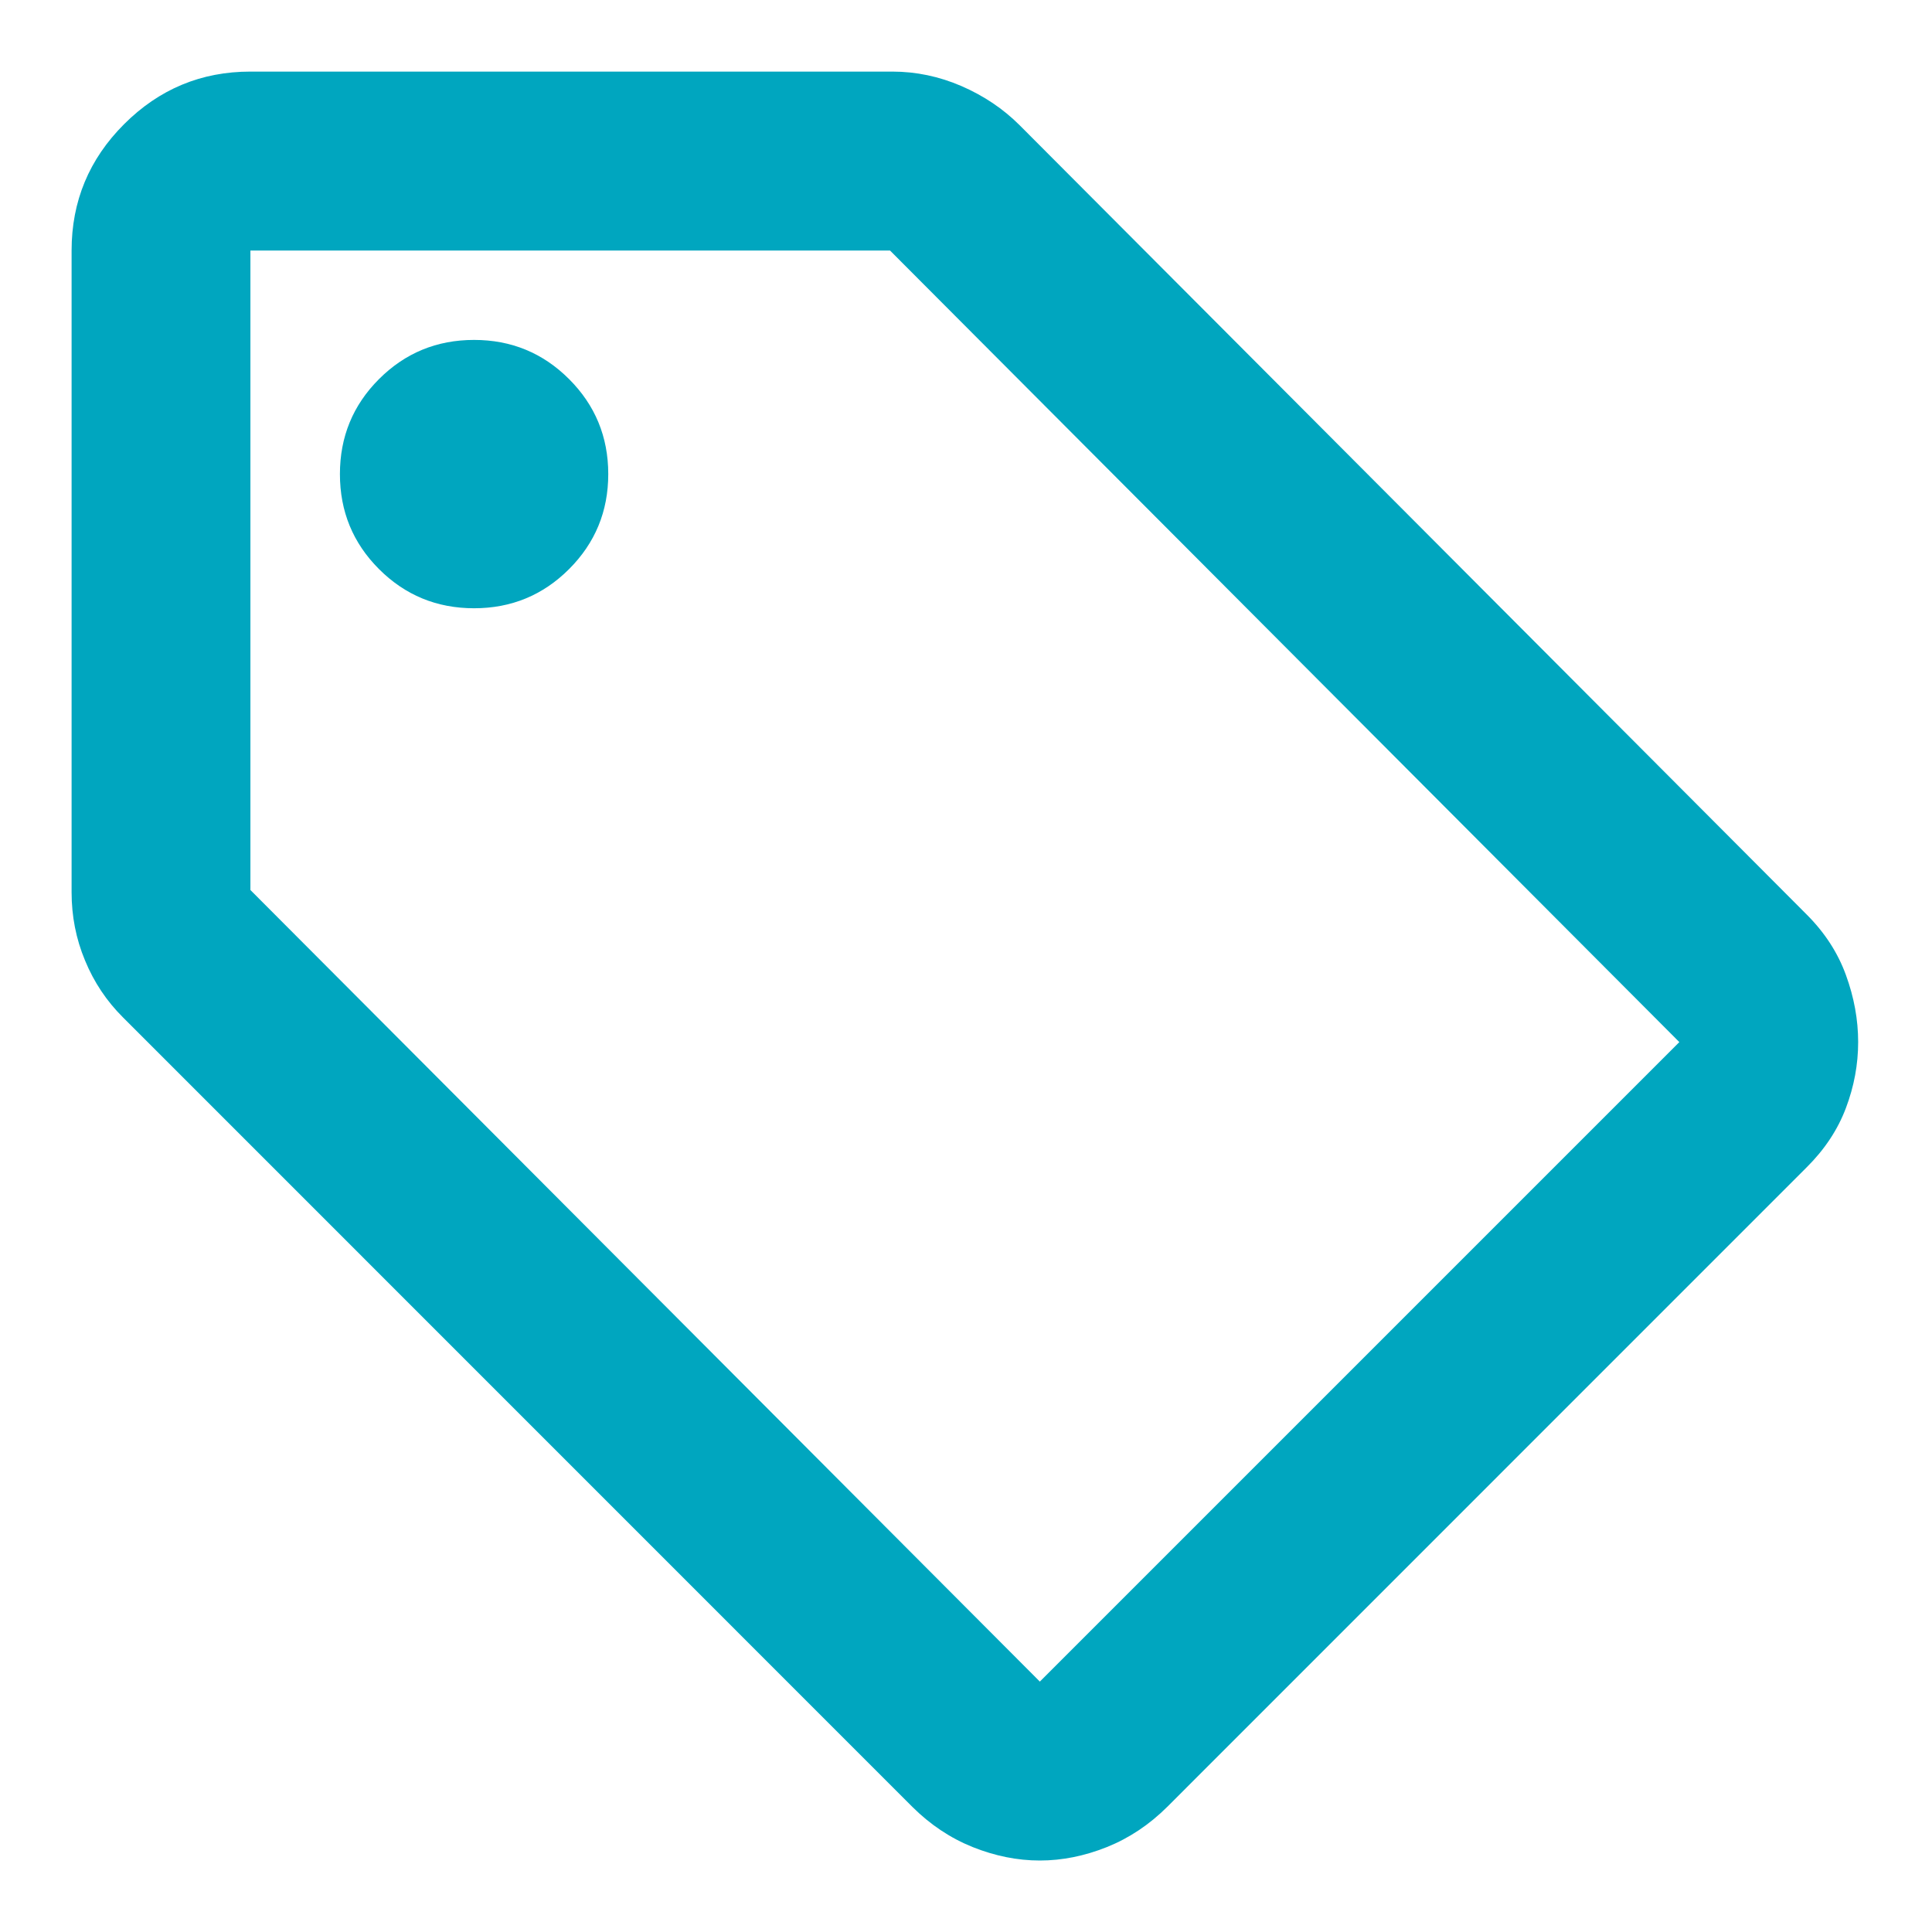 <svg width="18" height="18" viewBox="0 0 18 18" fill="none" xmlns="http://www.w3.org/2000/svg">
<path d="M16.833 10.875L10.875 16.834C10.708 17 10.521 17.125 10.312 17.209C10.104 17.292 9.896 17.334 9.688 17.334C9.479 17.334 9.271 17.292 9.063 17.209C8.854 17.125 8.667 17 8.5 16.834L1.146 9.479C0.993 9.327 0.875 9.15 0.792 8.948C0.708 8.747 0.667 8.535 0.667 8.313V2.334C0.667 1.875 0.83 1.483 1.156 1.157C1.483 0.83 1.875 0.667 2.333 0.667H8.313C8.535 0.667 8.75 0.712 8.958 0.802C9.167 0.893 9.347 1.014 9.5 1.167L16.833 8.521C17 8.688 17.122 8.875 17.198 9.084C17.274 9.292 17.312 9.5 17.312 9.709C17.312 9.917 17.274 10.122 17.198 10.323C17.122 10.525 17 10.709 16.833 10.875ZM9.688 15.667L15.646 9.709L8.292 2.334H2.333V8.292L9.688 15.667ZM4.417 5.667C4.764 5.667 5.059 5.545 5.302 5.302C5.545 5.059 5.667 4.764 5.667 4.417C5.667 4.07 5.545 3.775 5.302 3.532C5.059 3.289 4.764 3.167 4.417 3.167C4.069 3.167 3.774 3.289 3.531 3.532C3.288 3.775 3.167 4.07 3.167 4.417C3.167 4.764 3.288 5.059 3.531 5.302C3.774 5.545 4.069 5.667 4.417 5.667Z" fill="#00A6BF"/>
</svg>
